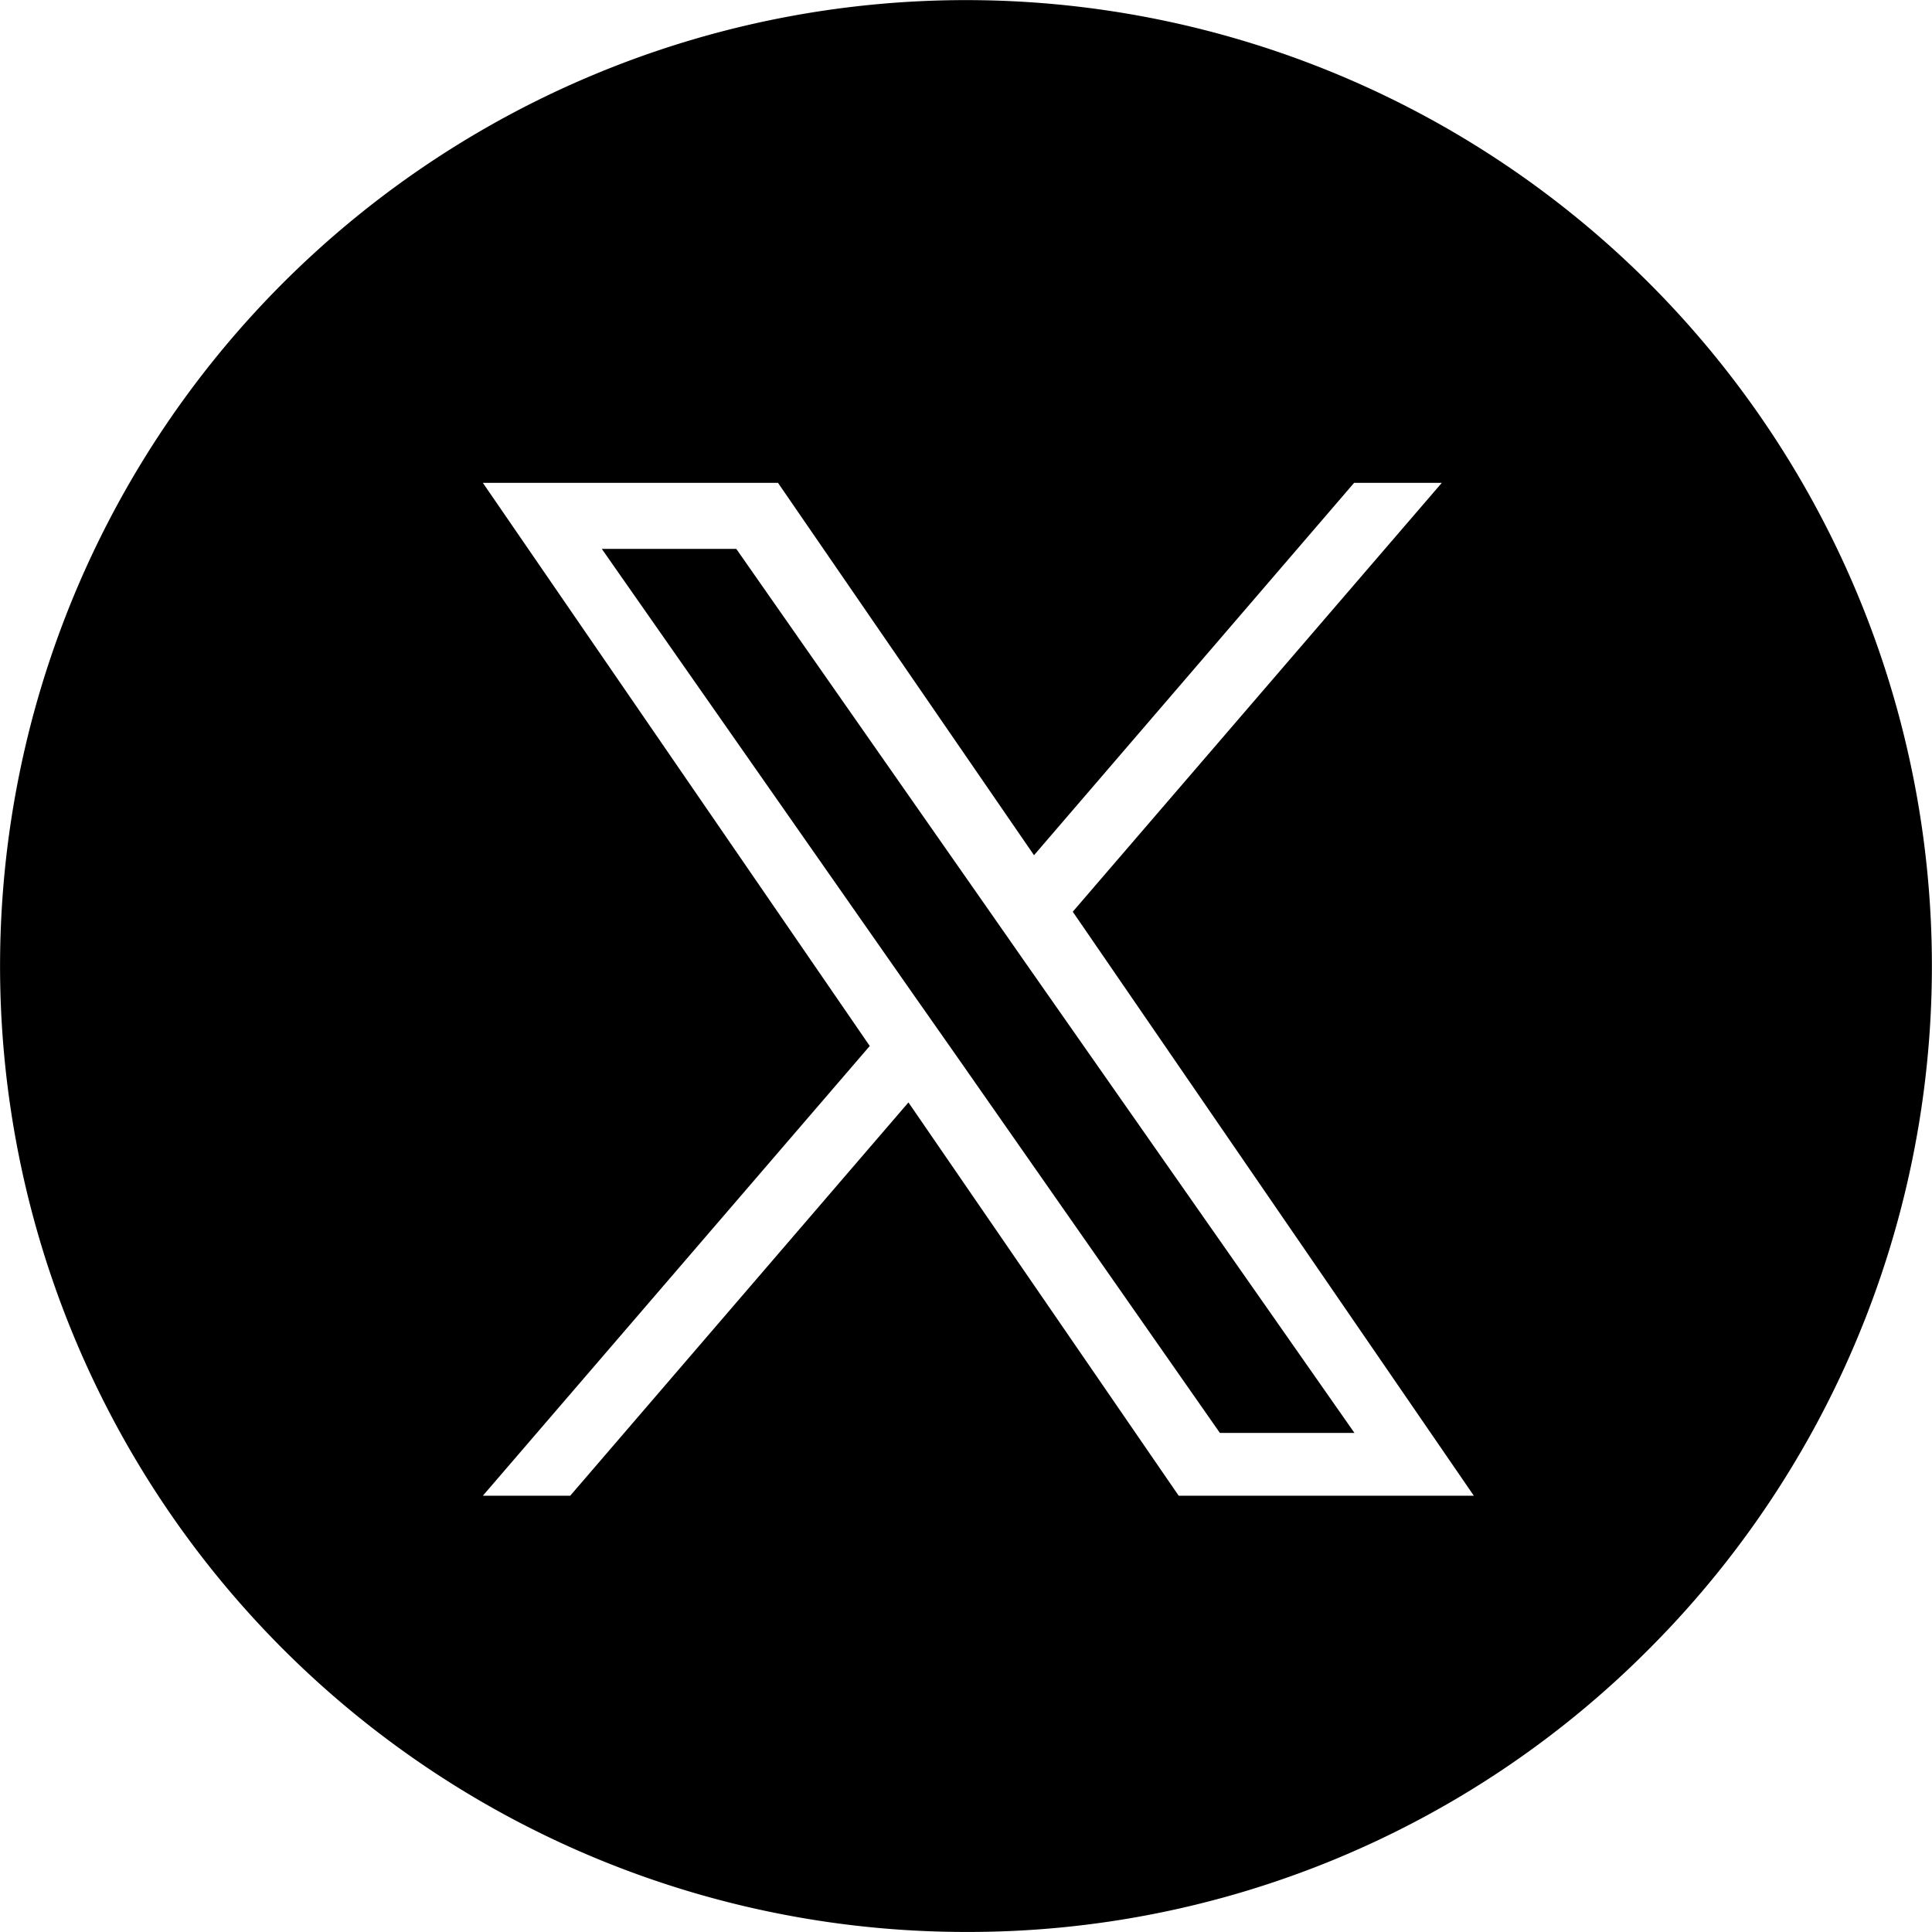<svg xmlns="http://www.w3.org/2000/svg" width="36.003" height="36.002" viewBox="0 0 36.003 36.002">
  <g id="icon_X" transform="translate(-284.999 -79.998)">
    <path id="前面オブジェクトで型抜き_1" data-name="前面オブジェクトで型抜き 1" d="M16193,22443a18,18,0,1,1,12.729-5.273A17.883,17.883,0,0,1,16193,22443Zm-1.07-15.455v0l5.034,7.326h5.5l-7.474-10.883,6.877-7.992h-1.634l-5.965,6.939-4.771-6.939h-5.5l7.21,10.494-7.21,8.381h1.628l6.3-7.326Zm8.308,6.156h-2.506l-4.974-7.119-.732-1.043-5.812-8.312h2.506l4.687,6.707.732,1.049,6.1,8.717Z" transform="translate(-15890 -22327)"/>
  </g>
</svg>
